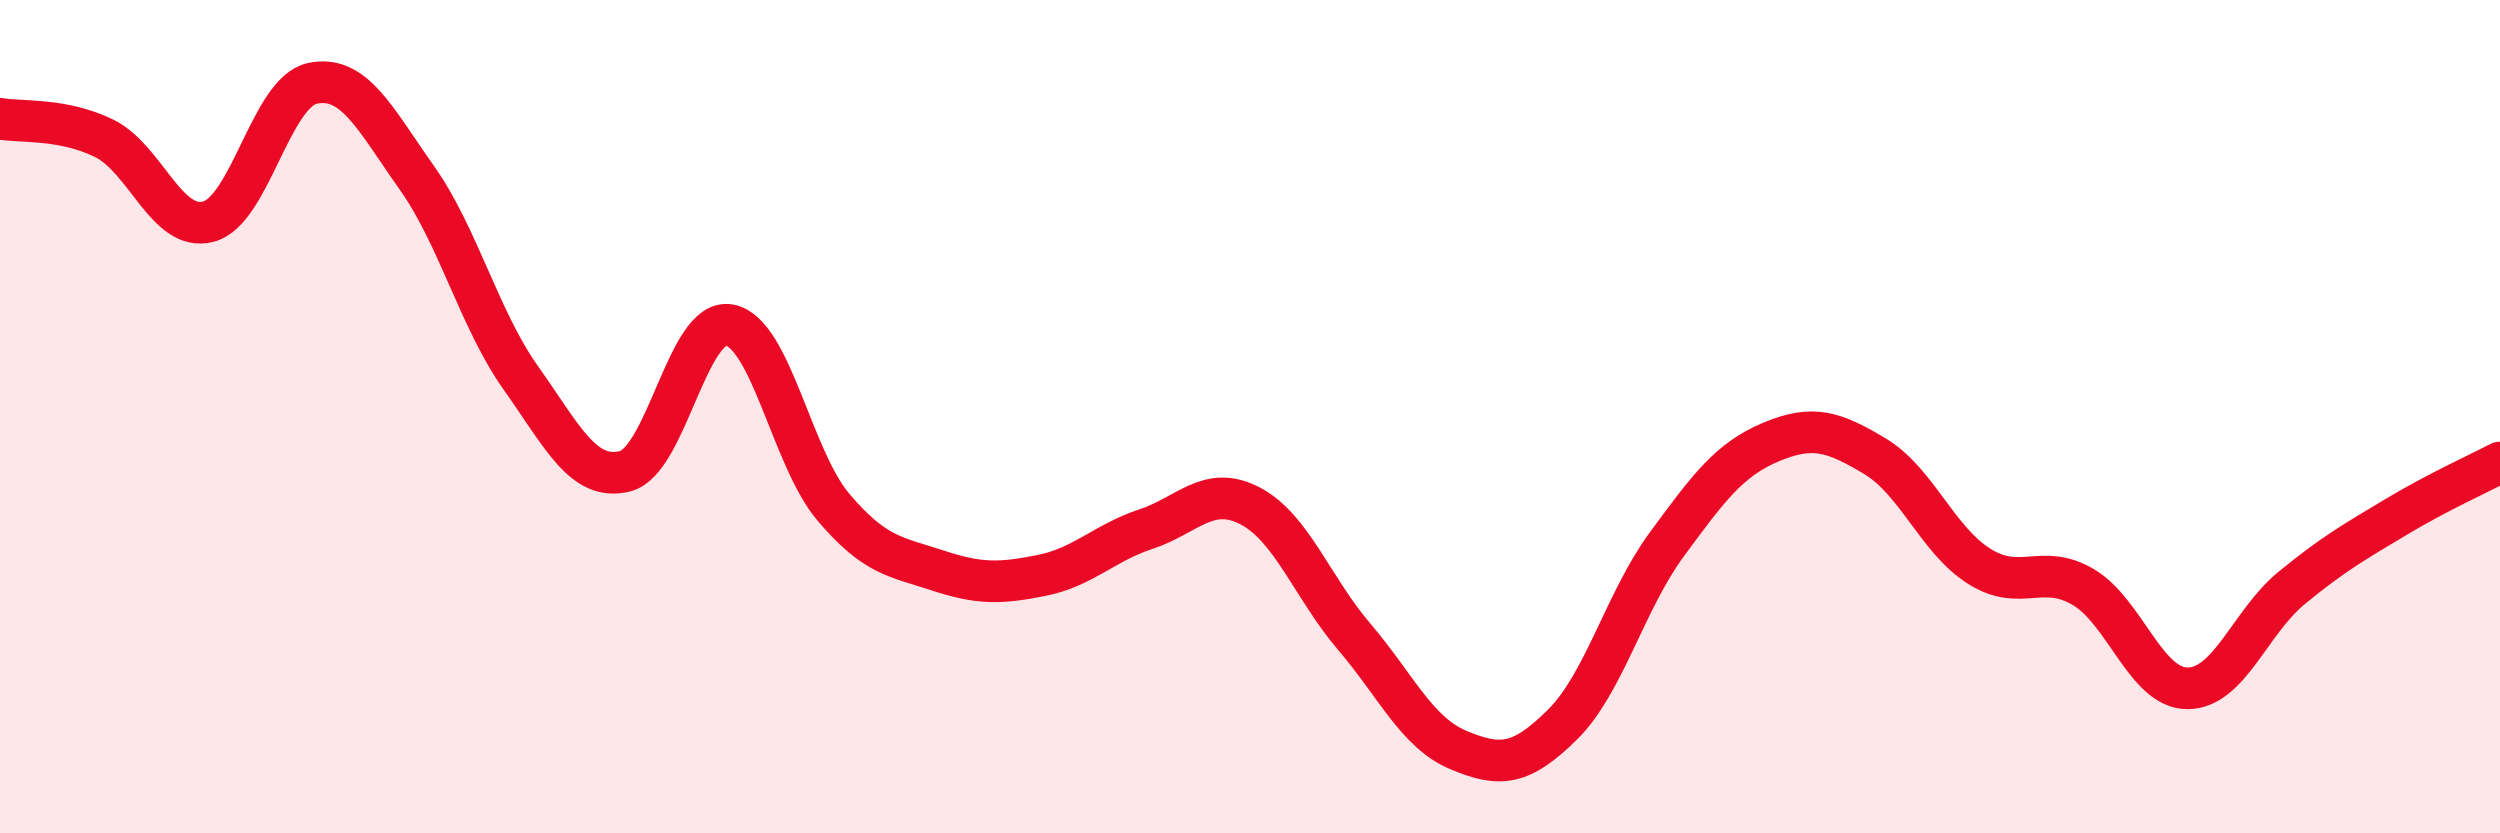
    <svg width="60" height="20" viewBox="0 0 60 20" xmlns="http://www.w3.org/2000/svg">
      <path
        d="M 0,2.85 C 0.5,2.94 1.5,2.83 2.5,3.32 C 3.5,3.81 4,5.58 5,5.32 C 6,5.06 6.5,2.21 7.5,2 C 8.5,1.79 9,2.85 10,4.26 C 11,5.67 11.5,7.66 12.5,9.07 C 13.5,10.48 14,11.56 15,11.31 C 16,11.06 16.5,7.63 17.5,7.8 C 18.5,7.97 19,10.99 20,12.17 C 21,13.35 21.5,13.36 22.5,13.69 C 23.5,14.02 24,14.01 25,13.81 C 26,13.61 26.5,13.03 27.5,12.7 C 28.5,12.37 29,11.62 30,12.14 C 31,12.66 31.5,14.11 32.5,15.28 C 33.5,16.45 34,17.58 35,18 C 36,18.42 36.5,18.38 37.5,17.39 C 38.5,16.4 39,14.43 40,13.07 C 41,11.71 41.5,11.03 42.5,10.61 C 43.5,10.19 44,10.35 45,10.95 C 46,11.55 46.5,12.96 47.5,13.59 C 48.5,14.22 49,13.5 50,14.09 C 51,14.68 51.5,16.52 52.5,16.52 C 53.5,16.52 54,14.93 55,14.11 C 56,13.29 56.5,13.01 57.5,12.41 C 58.5,11.81 59.5,11.36 60,11.1L60 20L0 20Z"
        fill="#EB0A25"
        opacity="0.1"
        stroke-linecap="round"
        stroke-linejoin="round"
      />
      <path
        d="M 0,2.85 C 0.5,2.94 1.5,2.83 2.5,3.32 C 3.5,3.81 4,5.58 5,5.32 C 6,5.06 6.5,2.21 7.5,2 C 8.5,1.79 9,2.85 10,4.26 C 11,5.67 11.5,7.66 12.5,9.07 C 13.5,10.48 14,11.56 15,11.31 C 16,11.06 16.5,7.63 17.5,7.8 C 18.5,7.97 19,10.99 20,12.17 C 21,13.35 21.5,13.36 22.5,13.69 C 23.5,14.02 24,14.01 25,13.81 C 26,13.61 26.5,13.03 27.5,12.7 C 28.5,12.37 29,11.62 30,12.14 C 31,12.66 31.5,14.11 32.5,15.28 C 33.5,16.45 34,17.58 35,18 C 36,18.42 36.5,18.38 37.5,17.39 C 38.5,16.4 39,14.43 40,13.07 C 41,11.71 41.5,11.03 42.5,10.61 C 43.5,10.19 44,10.35 45,10.95 C 46,11.55 46.5,12.96 47.5,13.59 C 48.5,14.22 49,13.5 50,14.09 C 51,14.68 51.5,16.52 52.5,16.52 C 53.5,16.52 54,14.93 55,14.11 C 56,13.29 56.5,13.01 57.5,12.41 C 58.5,11.81 59.5,11.36 60,11.1"
        stroke="#EB0A25"
        stroke-width="1"
        fill="none"
        stroke-linecap="round"
        stroke-linejoin="round"
      />
    </svg>
  